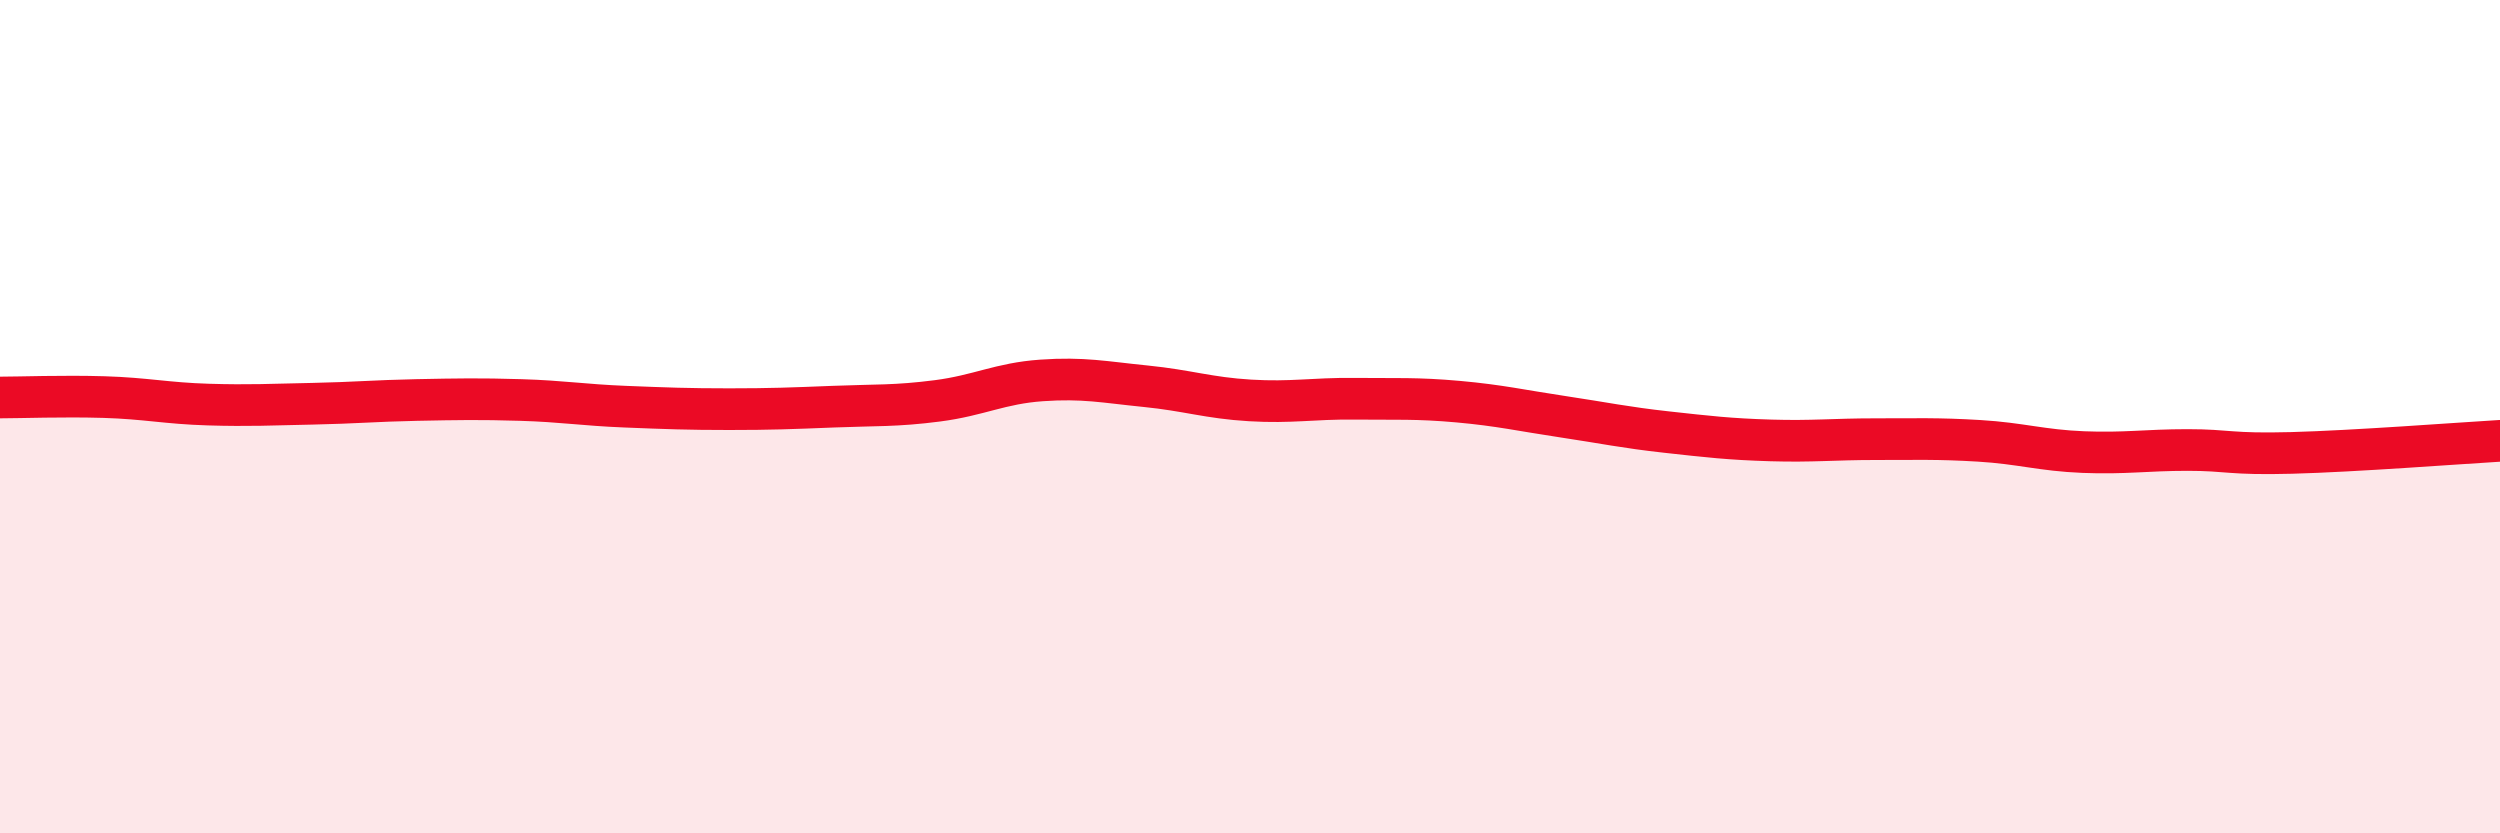 
    <svg width="60" height="20" viewBox="0 0 60 20" xmlns="http://www.w3.org/2000/svg">
      <path
        d="M 0,9.54 C 0.5,9.54 1.5,9.5 2.5,9.53 C 3.5,9.56 4,9.68 5,9.71 C 6,9.74 6.5,9.71 7.5,9.69 C 8.5,9.67 9,9.62 10,9.6 C 11,9.58 11.5,9.57 12.5,9.6 C 13.5,9.63 14,9.72 15,9.76 C 16,9.8 16.5,9.82 17.5,9.82 C 18.5,9.82 19,9.8 20,9.76 C 21,9.72 21.5,9.75 22.5,9.62 C 23.5,9.49 24,9.2 25,9.13 C 26,9.06 26.5,9.17 27.5,9.27 C 28.5,9.37 29,9.55 30,9.61 C 31,9.67 31.5,9.56 32.5,9.57 C 33.5,9.58 34,9.55 35,9.64 C 36,9.73 36.5,9.85 37.5,10 C 38.5,10.15 39,10.26 40,10.37 C 41,10.48 41.5,10.54 42.5,10.57 C 43.5,10.6 44,10.54 45,10.54 C 46,10.54 46.5,10.52 47.5,10.58 C 48.5,10.64 49,10.81 50,10.85 C 51,10.89 51.5,10.8 52.5,10.8 C 53.5,10.8 53.5,10.91 55,10.87 C 56.5,10.83 59,10.64 60,10.58L60 20L0 20Z"
        fill="#EB0A25"
        opacity="0.1"
        stroke-linecap="round"
        stroke-linejoin="round"
      />
      <path
        d="M 0,9.54 C 0.5,9.54 1.5,9.5 2.5,9.53 C 3.5,9.56 4,9.68 5,9.71 C 6,9.74 6.5,9.71 7.5,9.69 C 8.5,9.67 9,9.62 10,9.6 C 11,9.58 11.5,9.57 12.5,9.6 C 13.5,9.63 14,9.72 15,9.76 C 16,9.8 16.5,9.82 17.5,9.82 C 18.5,9.82 19,9.8 20,9.76 C 21,9.72 21.5,9.75 22.5,9.62 C 23.5,9.49 24,9.2 25,9.13 C 26,9.06 26.5,9.17 27.5,9.27 C 28.5,9.37 29,9.55 30,9.61 C 31,9.67 31.5,9.56 32.5,9.57 C 33.5,9.58 34,9.55 35,9.64 C 36,9.73 36.5,9.85 37.5,10 C 38.5,10.15 39,10.26 40,10.37 C 41,10.48 41.5,10.54 42.5,10.57 C 43.5,10.6 44,10.54 45,10.54 C 46,10.54 46.5,10.52 47.5,10.58 C 48.5,10.64 49,10.81 50,10.85 C 51,10.89 51.5,10.8 52.5,10.8 C 53.5,10.8 53.5,10.91 55,10.87 C 56.5,10.83 59,10.64 60,10.58"
        stroke="#EB0A25"
        stroke-width="1"
        fill="none"
        stroke-linecap="round"
        stroke-linejoin="round"
      />
    </svg>
  